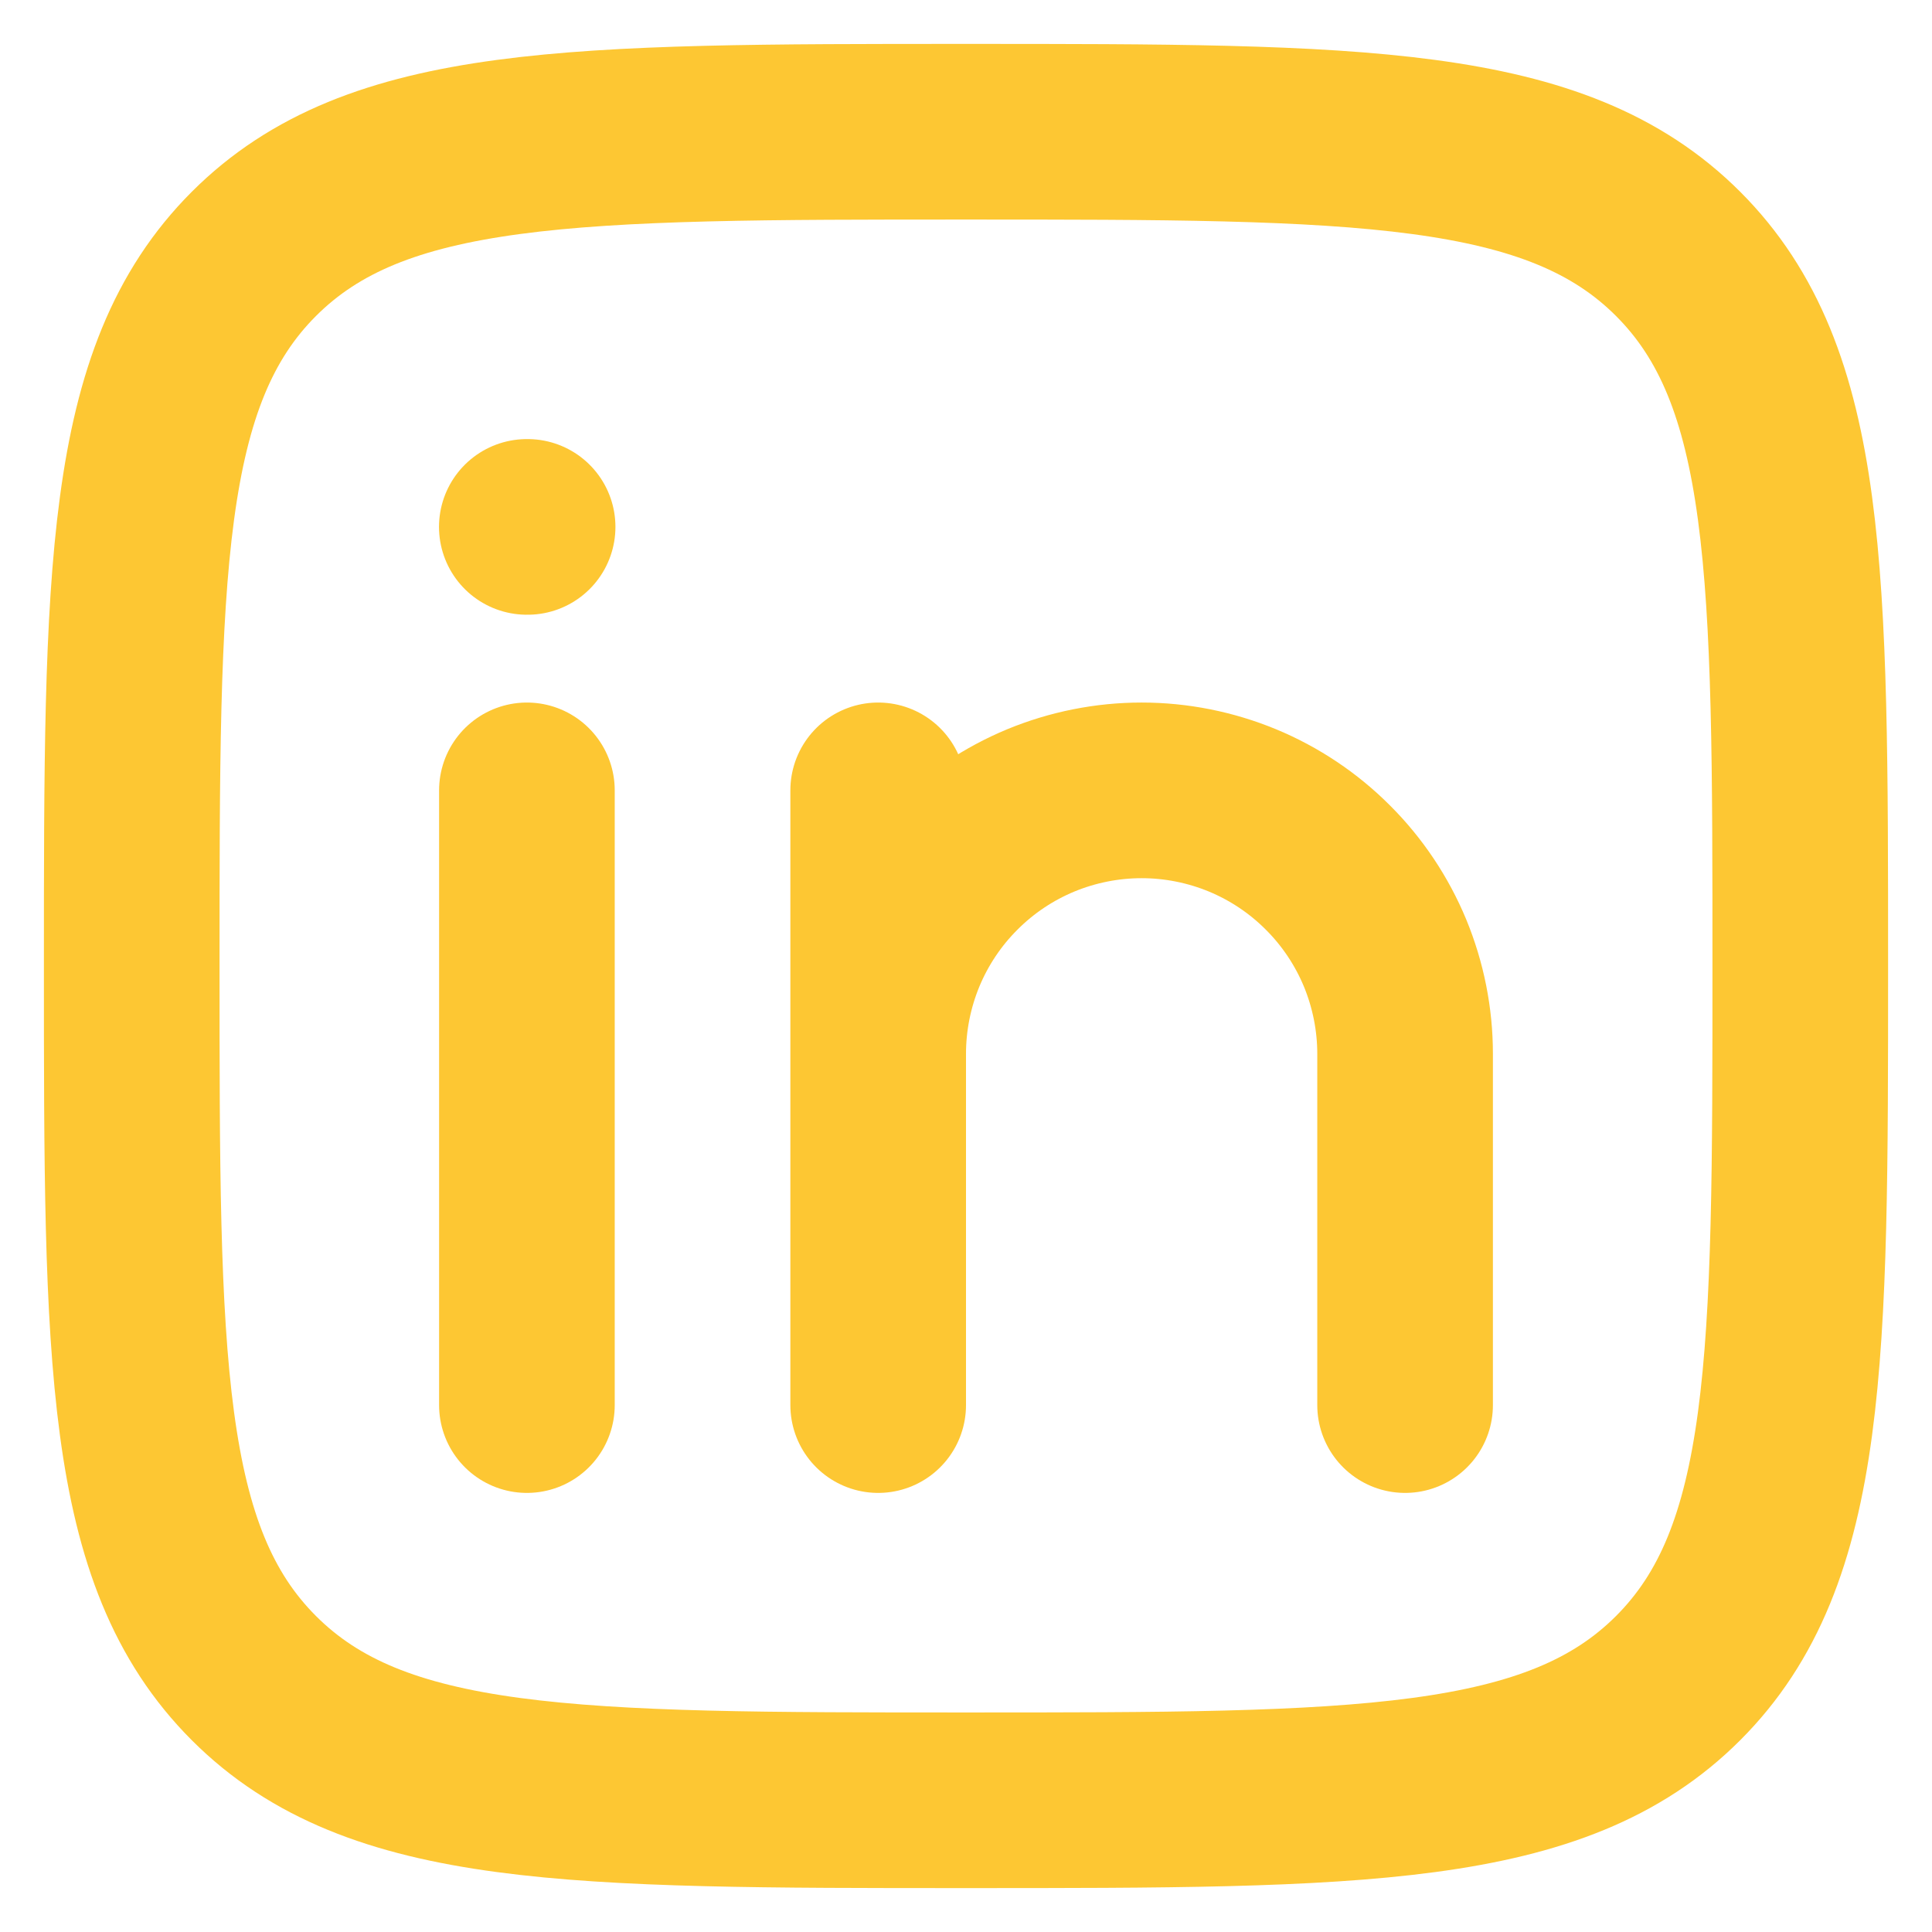 <svg width="22" height="22" viewBox="0 0 22 22" fill="none" xmlns="http://www.w3.org/2000/svg">
<path d="M6 9V16M10 12V16M10 12C10 11.606 10.078 11.216 10.228 10.852C10.379 10.488 10.6 10.157 10.879 9.879C11.157 9.6 11.488 9.379 11.852 9.228C12.216 9.078 12.606 9 13 9C13.394 9 13.784 9.078 14.148 9.228C14.512 9.379 14.843 9.6 15.121 9.879C15.4 10.157 15.621 10.488 15.772 10.852C15.922 11.216 16 11.606 16 12V16M10 12V9" stroke="#FDC733" stroke-width="2" stroke-linecap="round" stroke-linejoin="round"/>
<path d="M6.008 6H5.999" stroke="#FDC733" stroke-width="2" stroke-linecap="round" stroke-linejoin="round"/>
<path d="M1.5 11C1.5 6.522 1.5 4.282 2.891 2.891C4.282 1.5 6.521 1.5 11 1.5C15.478 1.5 17.718 1.5 19.109 2.891C20.5 4.282 20.5 6.521 20.5 11C20.5 15.478 20.5 17.718 19.109 19.109C17.718 20.5 15.479 20.5 11 20.5C6.522 20.5 4.282 20.5 2.891 19.109C1.5 17.718 1.5 15.479 1.5 11Z" stroke="#FDC733" stroke-width="2" stroke-linejoin="round"/>
</svg>

